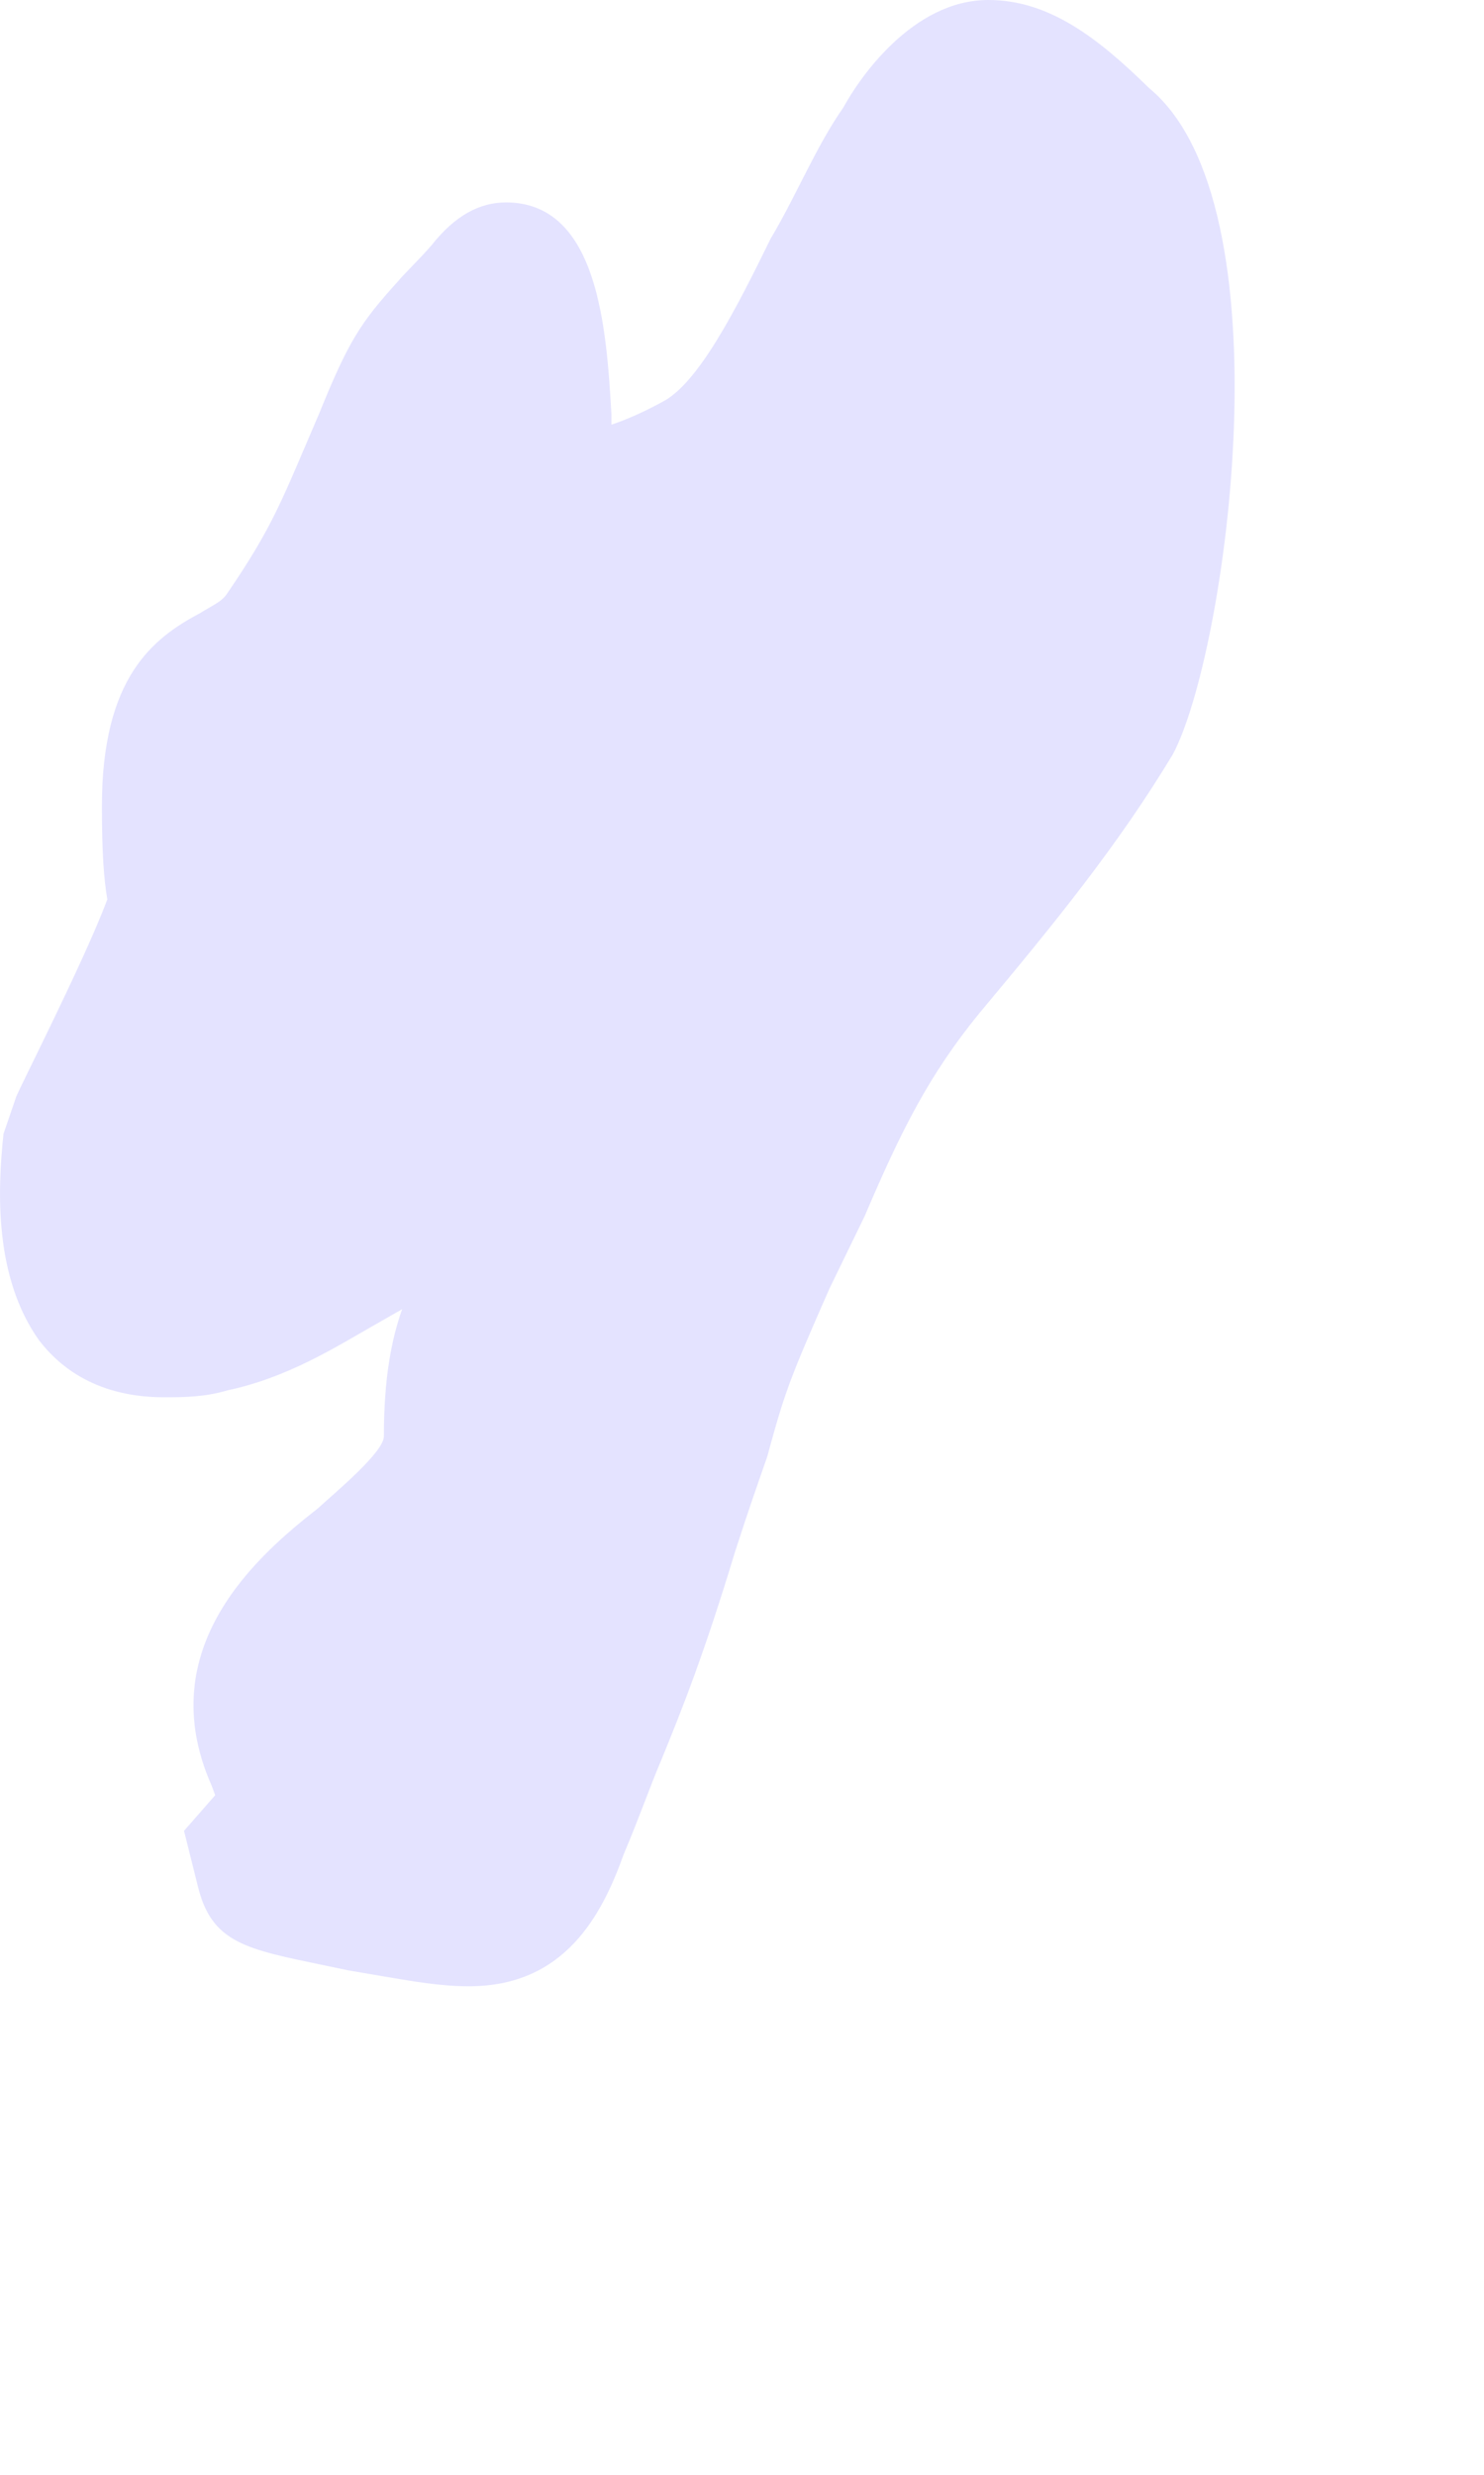 <?xml version="1.0" encoding="utf-8"?>
<svg xmlns="http://www.w3.org/2000/svg" fill="none" height="100%" overflow="visible" preserveAspectRatio="none" style="display: block;" viewBox="0 0 3 5" width="100%">
<path d="M0.332 2.823C0.369 2.823 0.413 2.823 0.46 2.809C0.582 2.783 0.678 2.722 0.757 2.677L0.813 2.645C0.792 2.704 0.776 2.783 0.776 2.902C0.776 2.934 0.678 3.015 0.642 3.048C0.523 3.141 0.304 3.329 0.428 3.608L0.435 3.627L0.372 3.699L0.4 3.811C0.428 3.926 0.498 3.938 0.657 3.971L0.705 3.981C0.813 3.999 0.879 4.013 0.948 4.013C1.142 4.013 1.217 3.869 1.261 3.746C1.292 3.673 1.313 3.612 1.336 3.558C1.379 3.453 1.423 3.343 1.486 3.135C1.514 3.048 1.535 2.989 1.551 2.943C1.586 2.815 1.594 2.791 1.677 2.603L1.748 2.457C1.823 2.281 1.879 2.171 1.979 2.048C2.133 1.864 2.26 1.708 2.371 1.524C2.479 1.322 2.608 0.413 2.323 0.178C2.22 0.077 2.121 0 1.998 0C1.844 0 1.736 0.16 1.705 0.217C1.649 0.297 1.61 0.395 1.558 0.482C1.486 0.629 1.411 0.775 1.339 0.812C1.295 0.836 1.26 0.85 1.236 0.858V0.836C1.226 0.666 1.21 0.409 1.023 0.409C0.97 0.409 0.92 0.435 0.872 0.496C0.844 0.528 0.82 0.55 0.804 0.569C0.729 0.652 0.705 0.688 0.645 0.836C0.57 1.01 0.554 1.06 0.46 1.198C0.448 1.216 0.435 1.22 0.404 1.239C0.31 1.289 0.206 1.368 0.206 1.629C0.206 1.722 0.21 1.777 0.217 1.817C0.17 1.943 0.032 2.212 0.032 2.218L0.007 2.291C-0.005 2.406 -0.012 2.58 0.079 2.708C0.122 2.764 0.198 2.823 0.332 2.823Z" fill="#E4E3FF" id="Vector"/>
</svg>